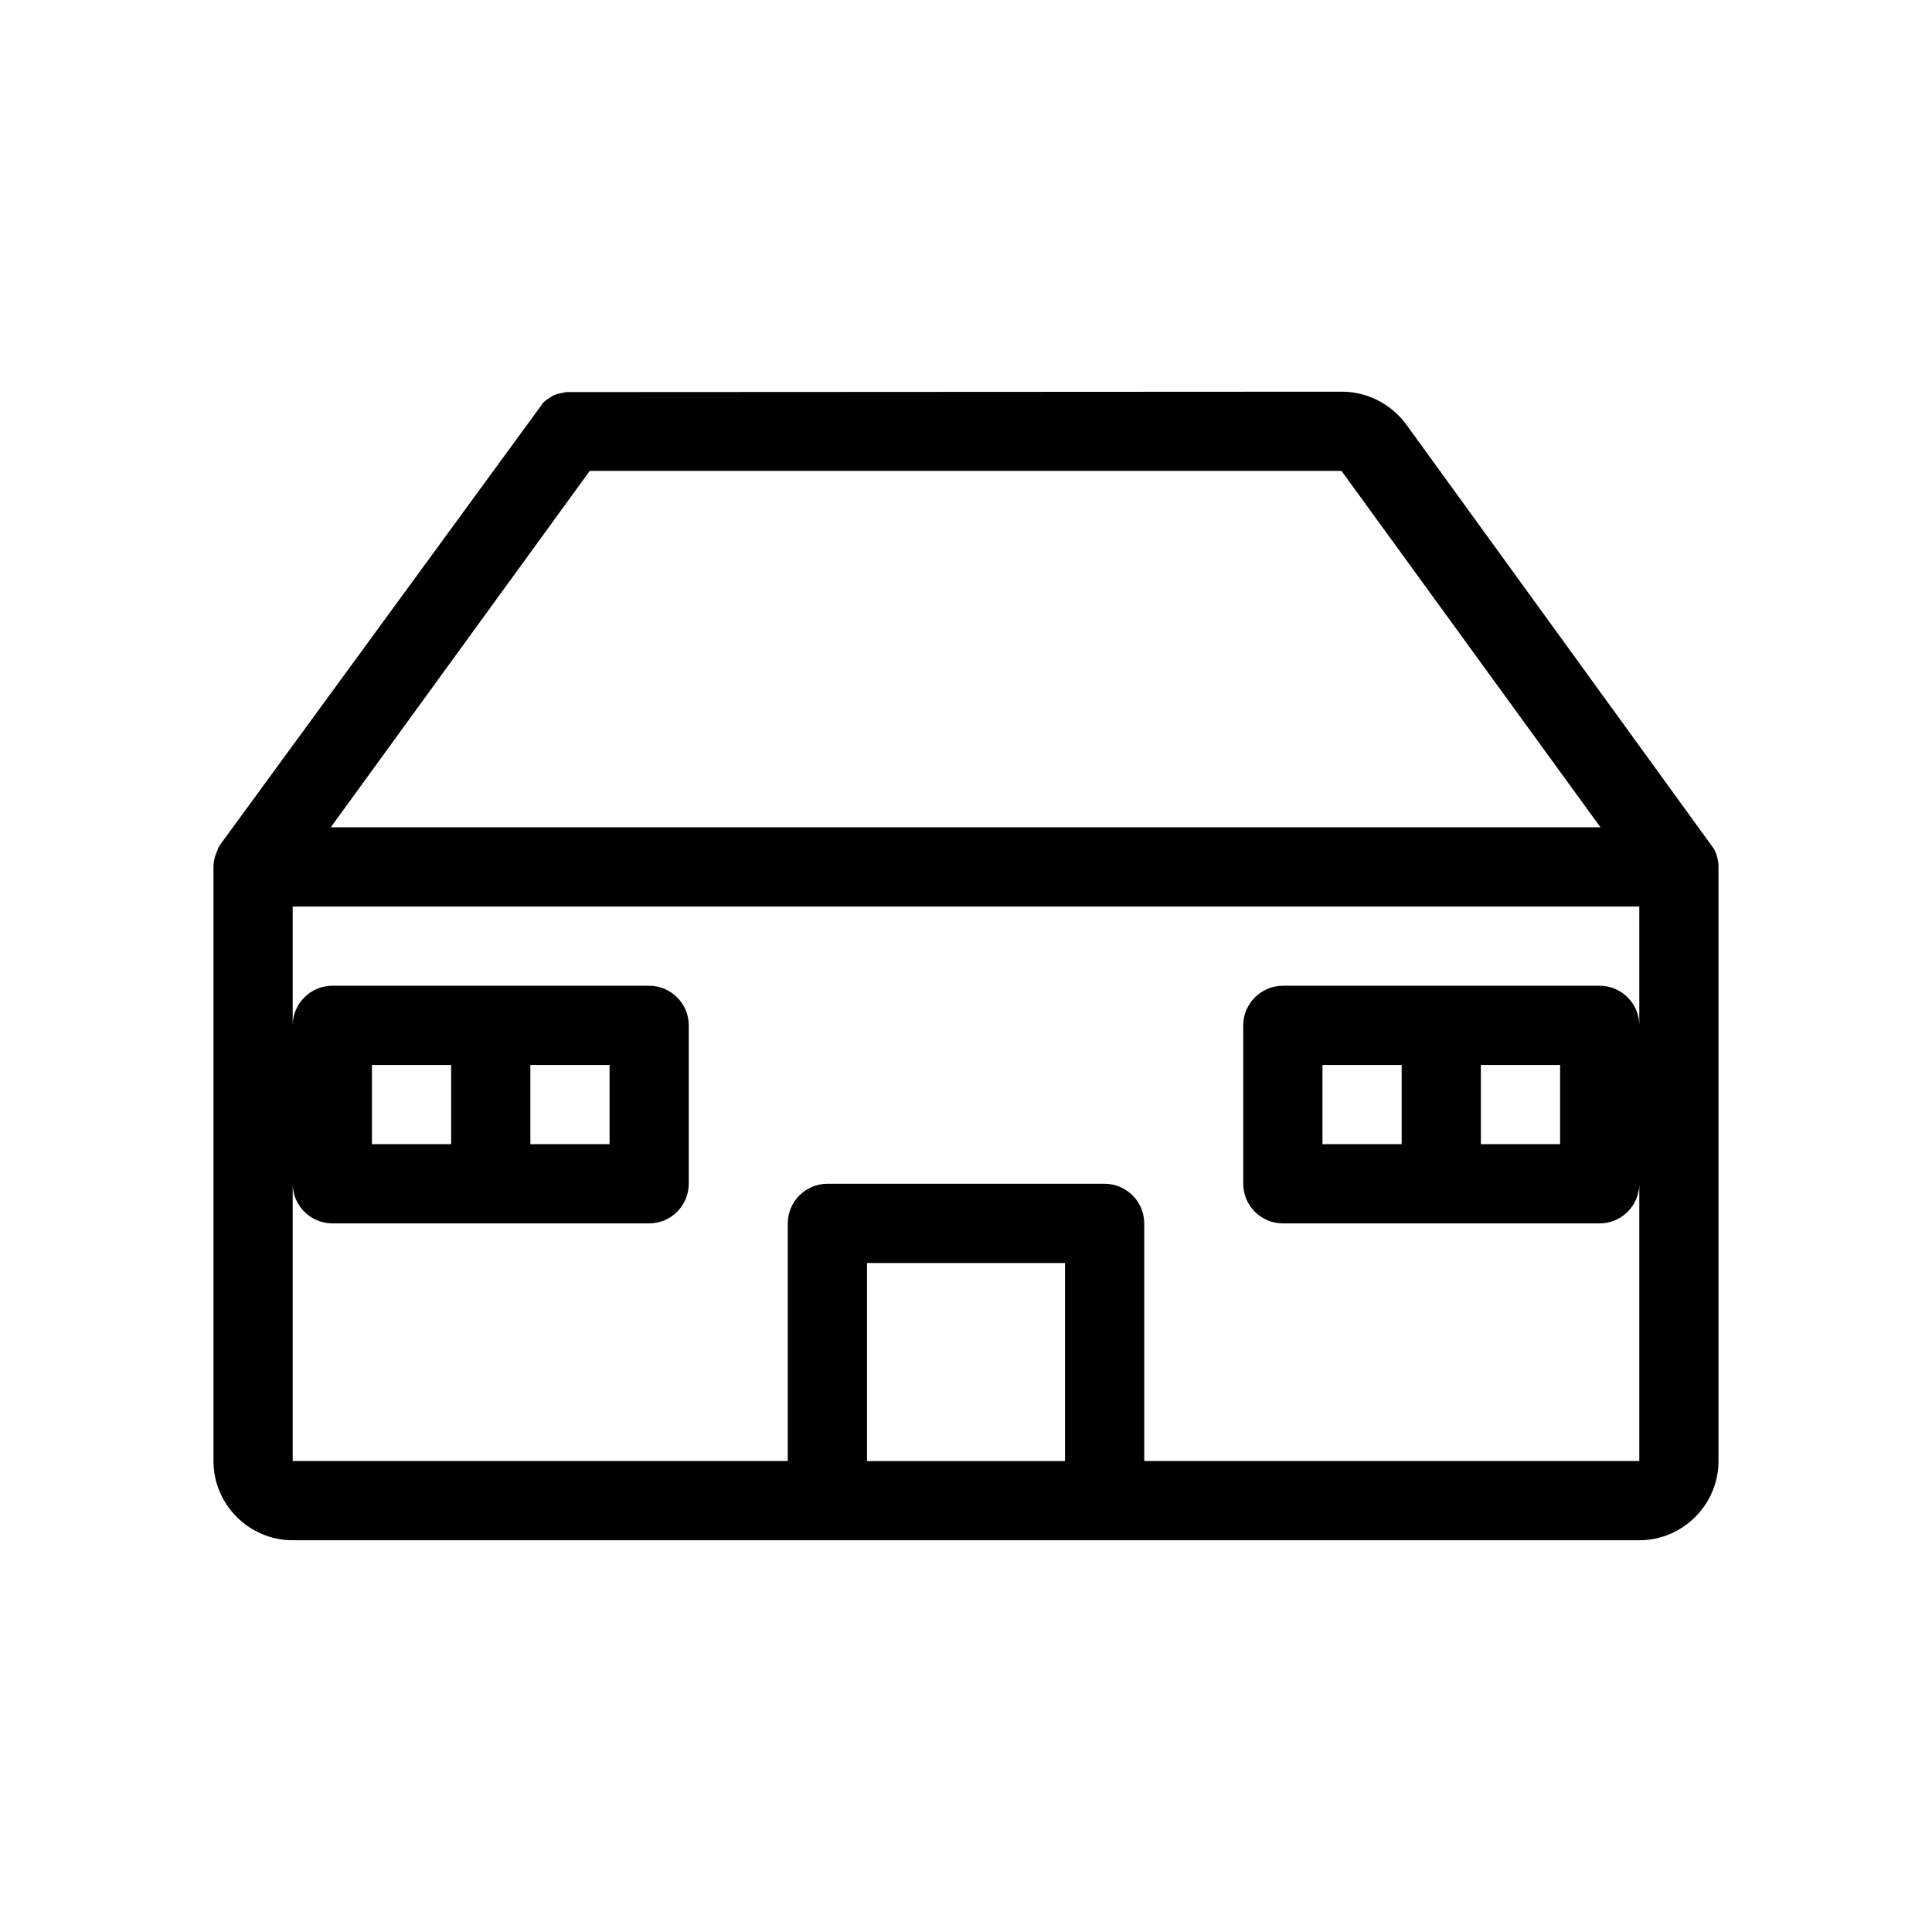 <?xml version="1.0" encoding="UTF-8"?>
<!-- Uploaded to: ICON Repo, www.iconrepo.com, Generator: ICON Repo Mixer Tools -->
<svg fill="#000000" width="800px" height="800px" version="1.1" viewBox="144 144 512 512" xmlns="http://www.w3.org/2000/svg">
 <path d="m499.61 247.8-205.41 0.105c-0.84 0.105-1.574 0.316-2.203 0.418-0.629 0.211-1.156 0.316-1.785 0.734l-1.574 1.051c-0.418 0.316-0.945 0.84-0.84 0.84l-85.23 116.61-0.734 1.156-0.105 0.418c-0.734 1.469-1.152 3.043-1.152 4.617v157.44c0 11.547 9.445 20.992 20.992 20.992h356.86c11.547 0 20.992-9.445 20.992-20.992v-157.44c0-1.68-0.418-3.254-1.156-4.723l-81.66-112.62c-3.984-5.356-10.281-8.609-17-8.609zm-73.367 283.39h-52.48v-52.48h52.48zm152.19-115.46c0-5.773-4.723-10.496-10.496-10.496h-83.969c-5.773 0-10.496 4.723-10.496 10.496v41.984c0 5.773 4.723 10.496 10.496 10.496h83.969c5.773 0 10.496-4.723 10.496-10.496v73.473h-131.2v-62.977c0-5.773-4.723-10.496-10.496-10.496h-73.473c-5.773 0-10.496 4.723-10.496 10.496v62.977h-131.2v-73.473c0 5.773 4.723 10.496 10.496 10.496h83.969c5.773 0 10.496-4.723 10.496-10.496v-41.984c0-5.773-4.723-10.496-10.496-10.496h-83.969c-5.773 0-10.496 4.723-10.496 10.496v-31.488h356.86zm-20.992 10.496v20.992h-20.992v-20.992zm-41.984 0v20.992h-20.992v-20.992zm-272.89 20.992v-20.992h20.992v20.992zm41.984 0v-20.992h20.992v20.992zm-52.902-83.969 68.645-94.465h199.21l68.645 94.465z"/>
</svg>